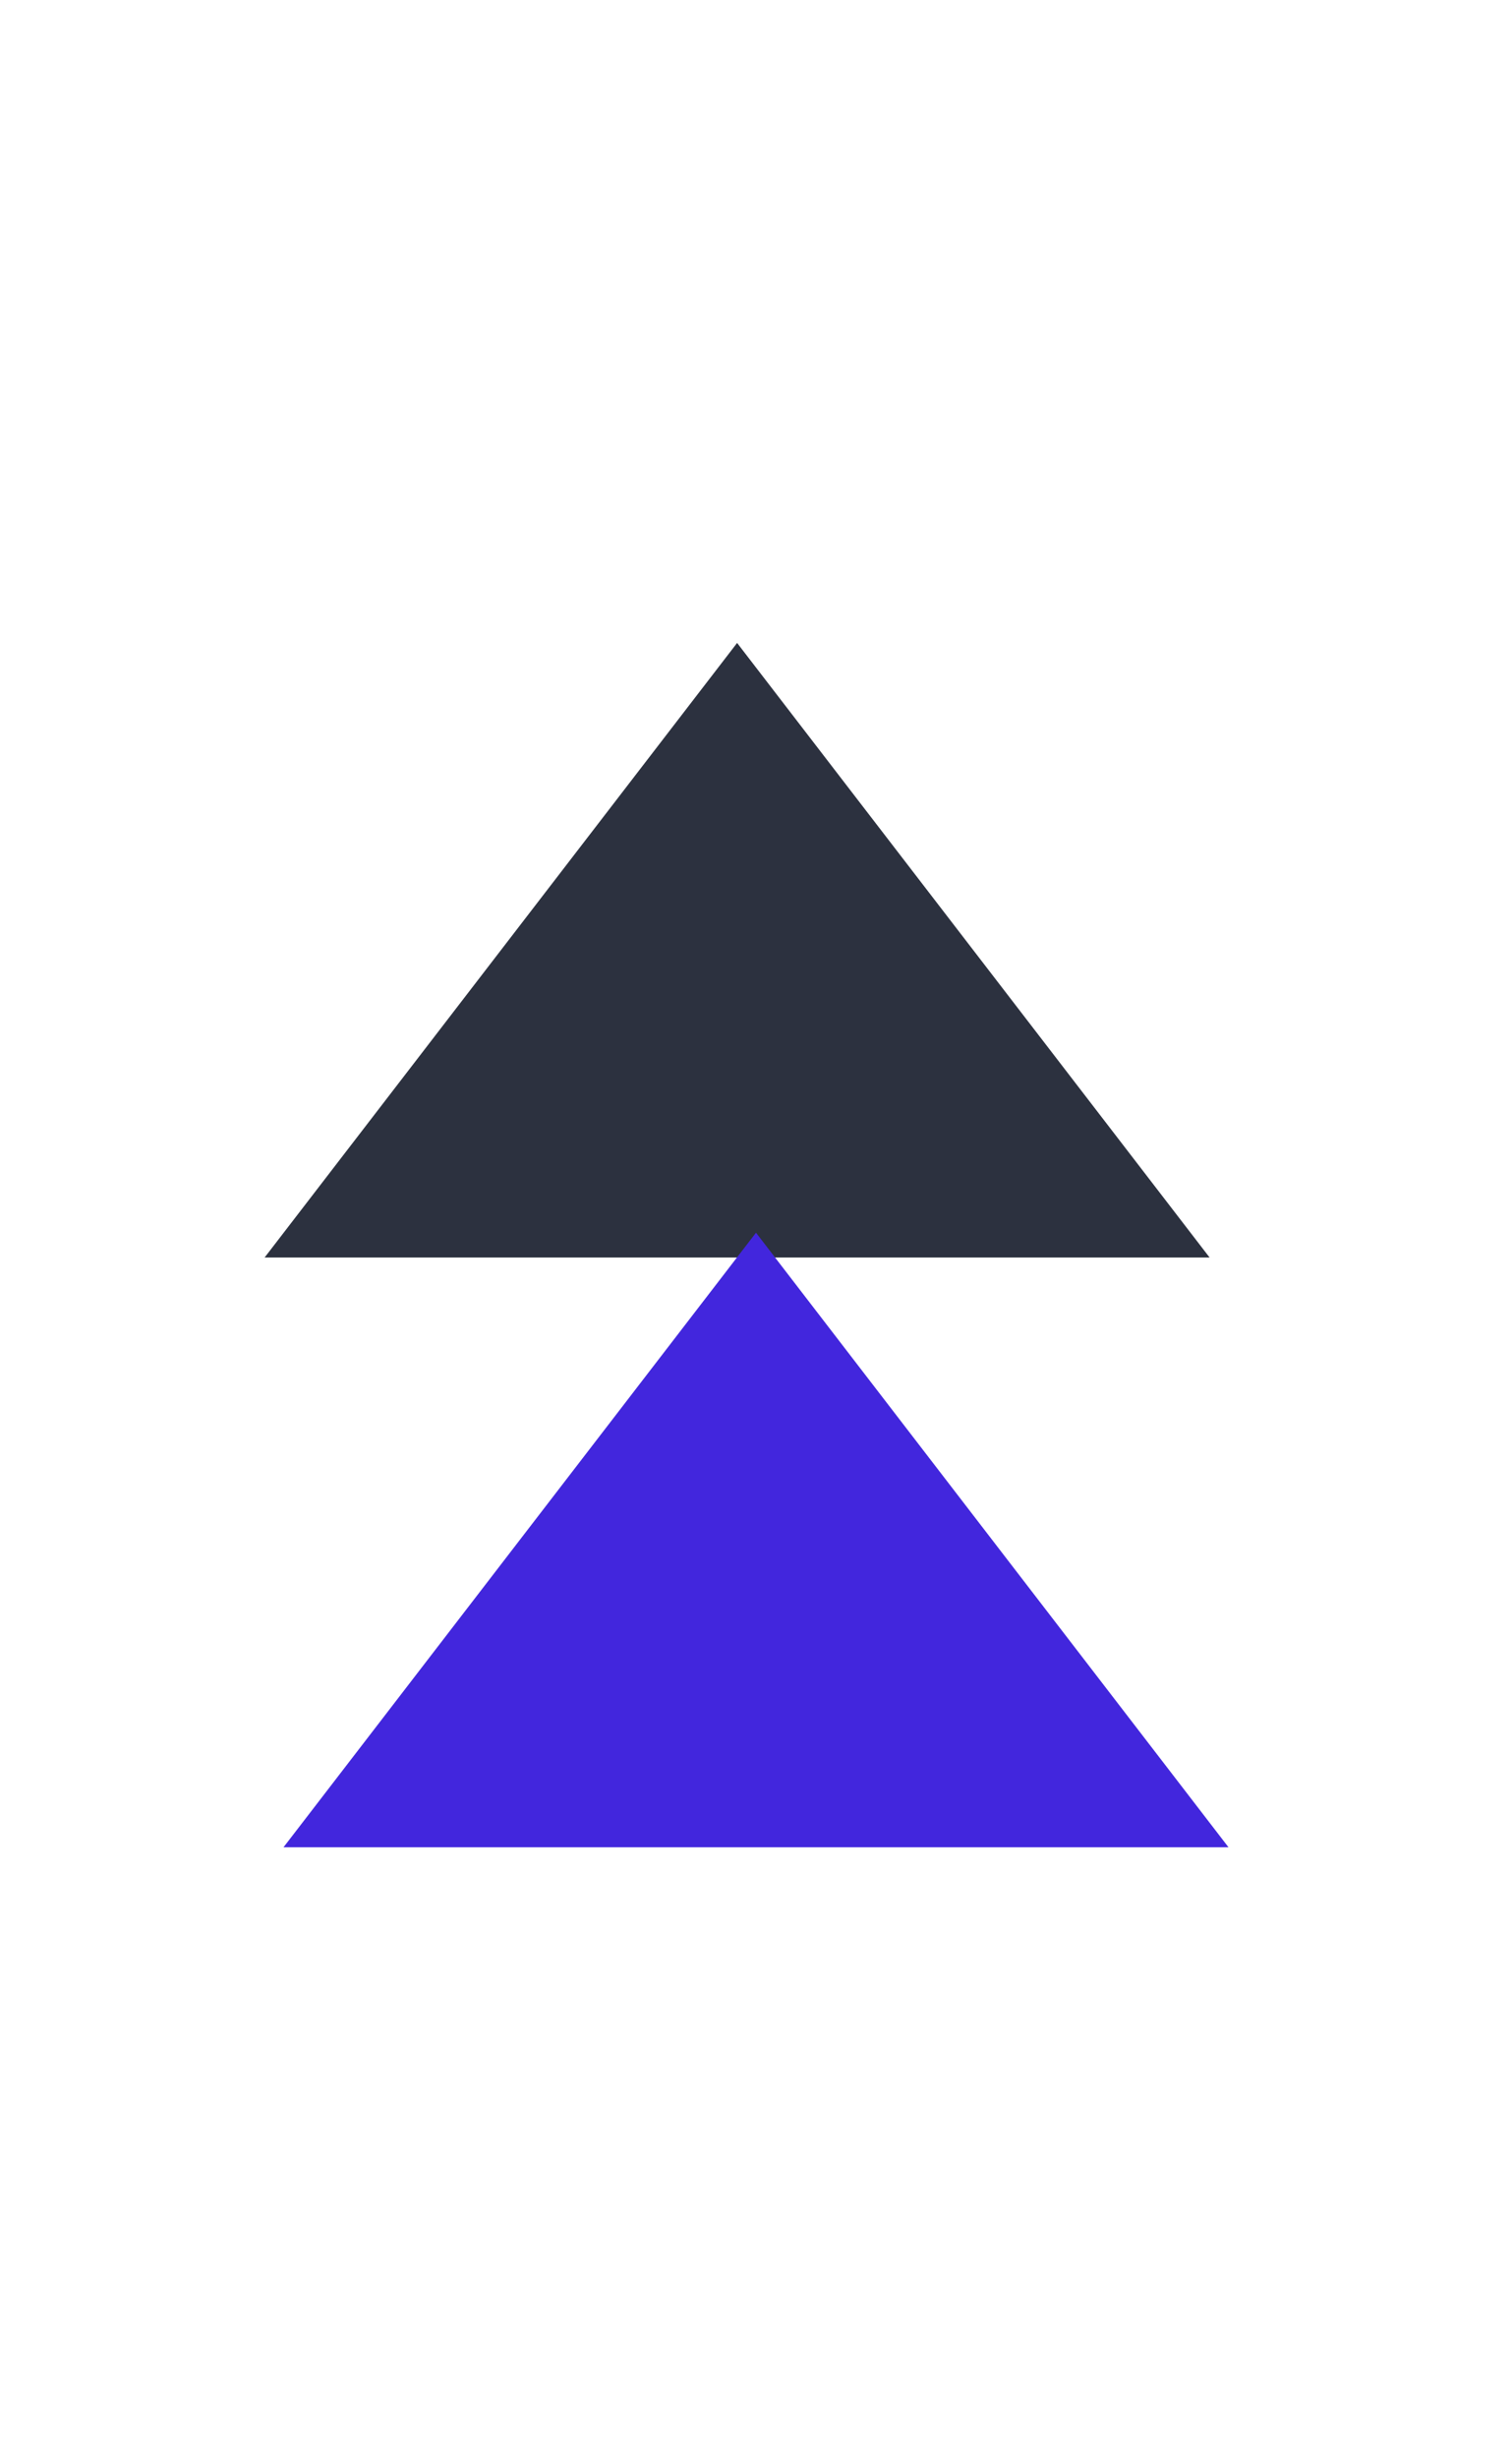 <?xml version="1.0" encoding="UTF-8"?> <svg xmlns="http://www.w3.org/2000/svg" width="40" height="65" viewBox="0 0 40 65" fill="none"><path d="M19.5 17L7 33.25H32L19.5 17Z" fill="#2C313F"></path><path d="M20 32.594L7.5 48.844H32.5L20 32.594Z" fill="#4226DD"></path></svg> 